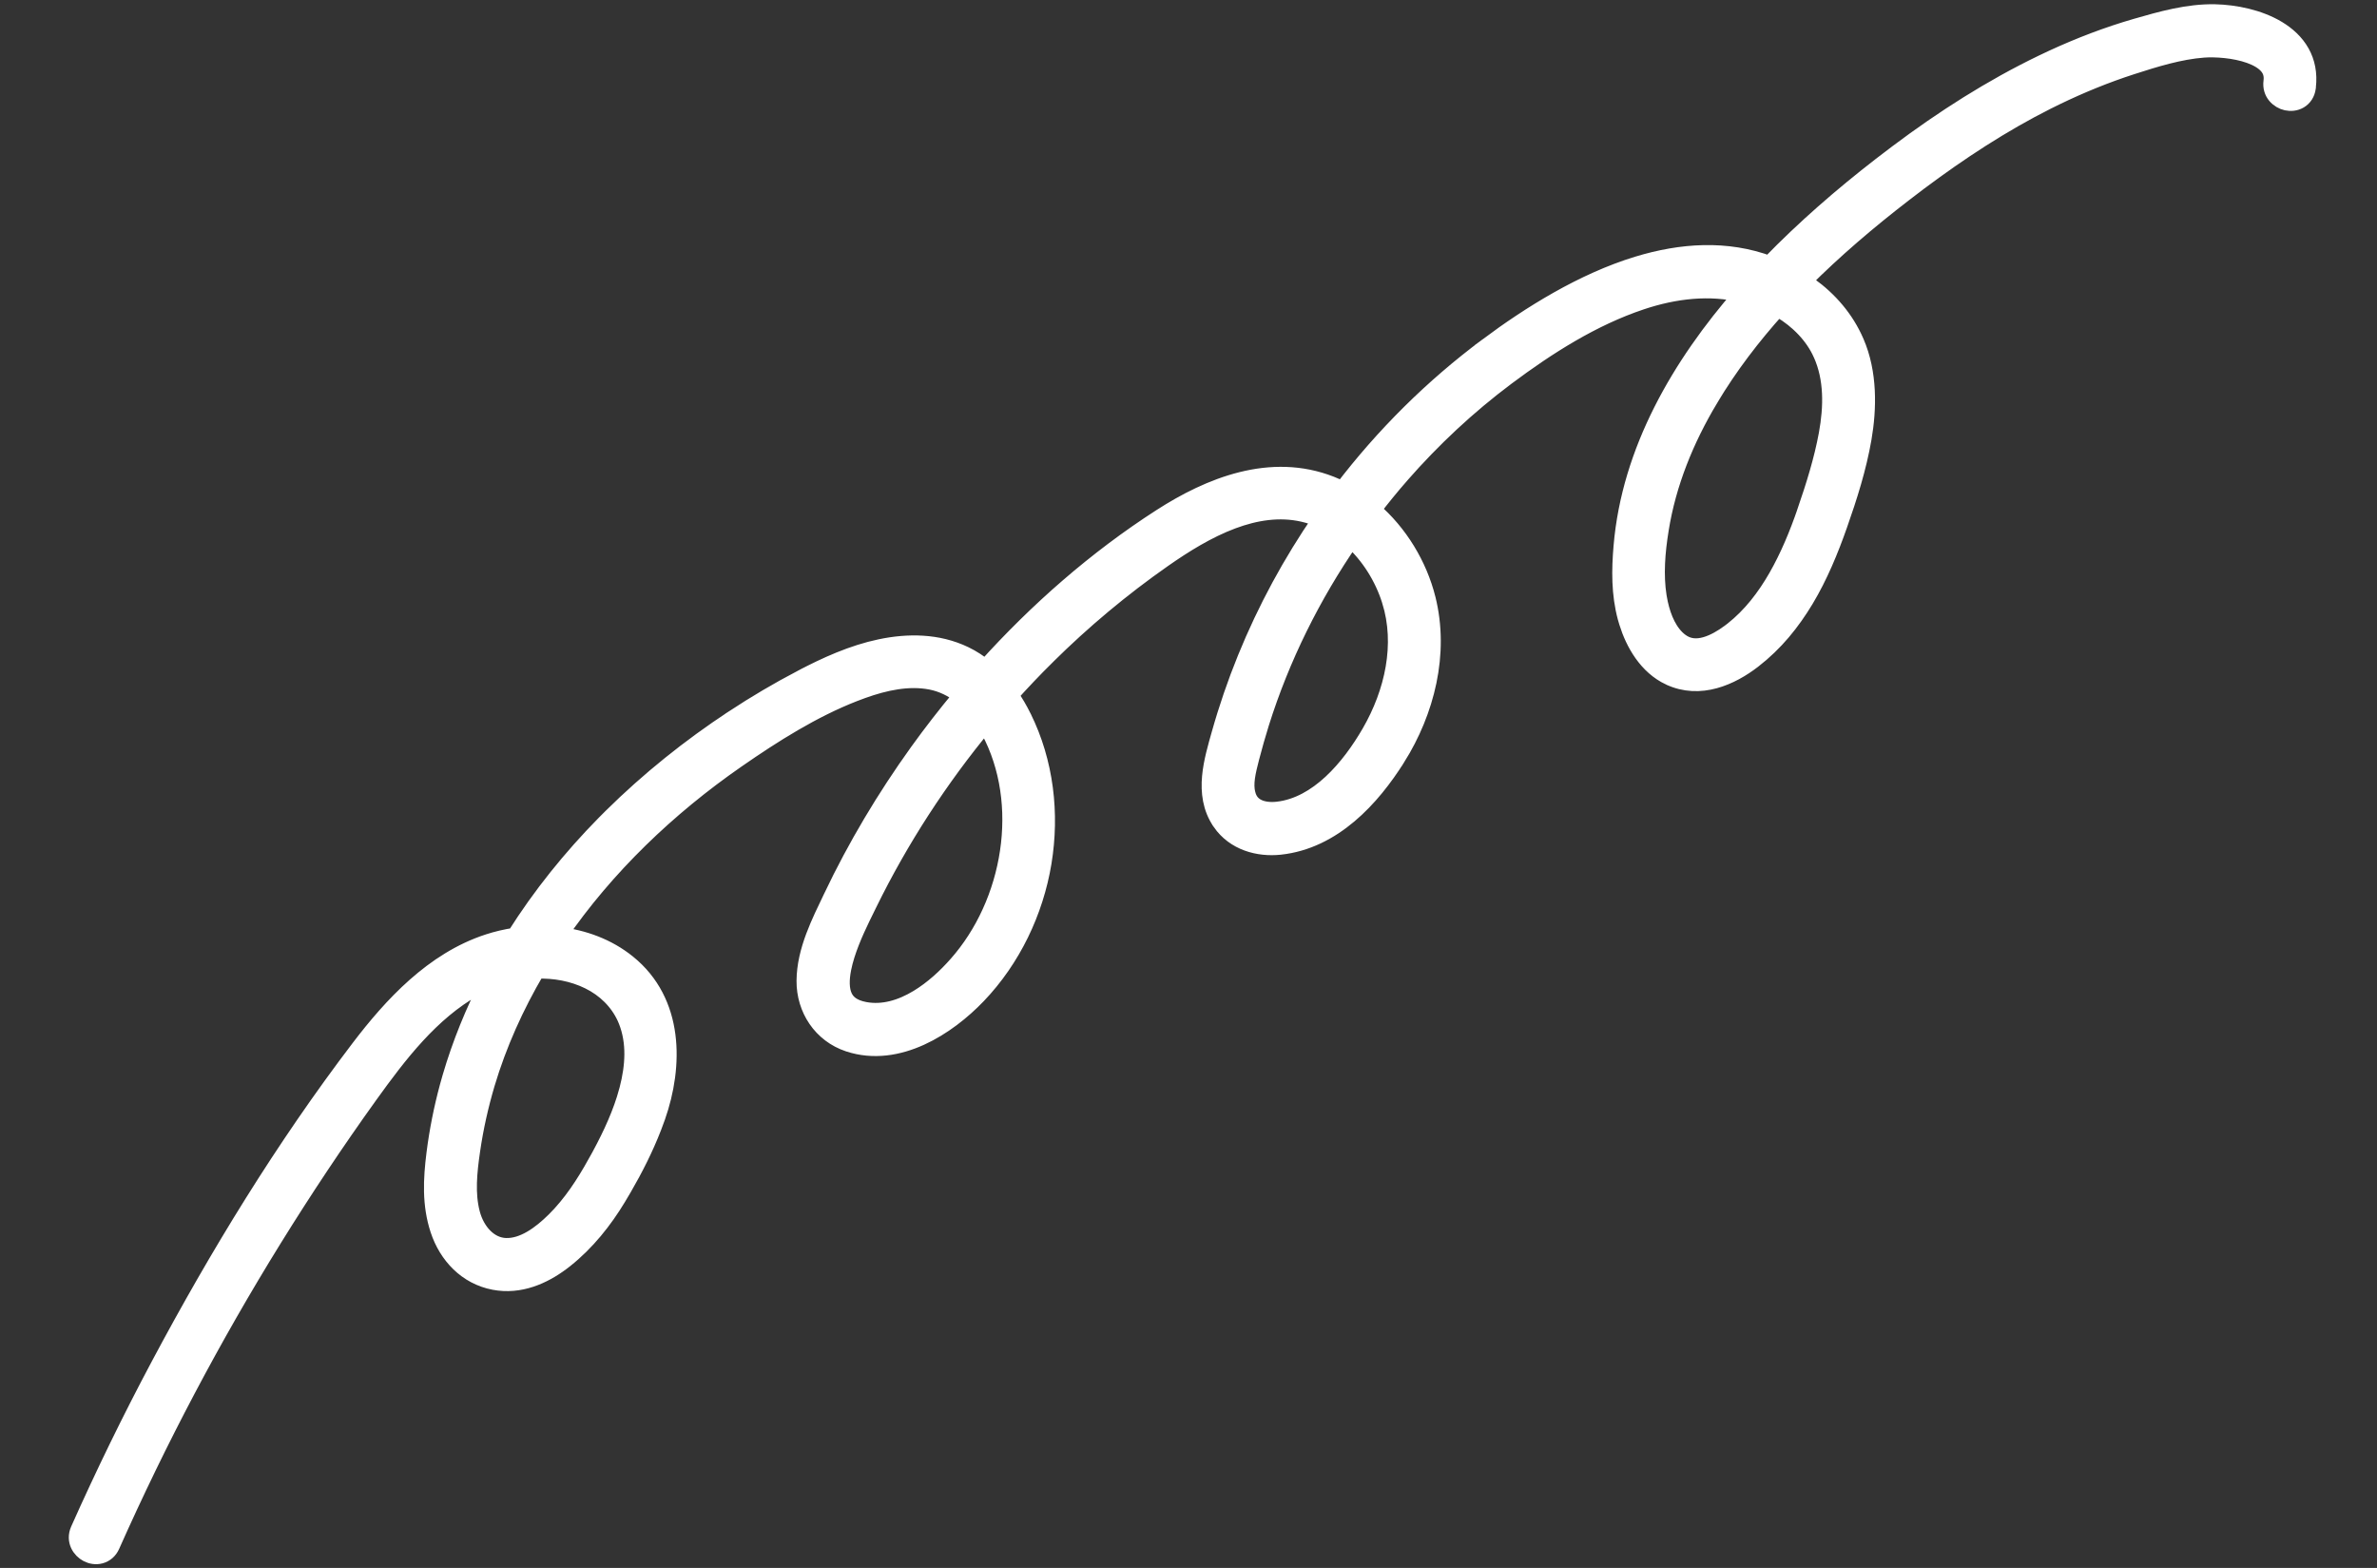 <svg width="141" height="93" viewBox="0 0 141 93" fill="none" xmlns="http://www.w3.org/2000/svg">
<rect x="0" y="0" width="141" height="93" fill="#333333" stroke="none"/>
<path d="M5.956 92.244C5.684 92.317 5.411 92.264 5.194 92.153C4.767 91.935 4.397 91.38 4.68 90.745C6.158 87.431 7.749 84.167 9.455 80.966C12.925 74.455 16.83 68.061 21.311 62.175C23.248 59.63 25.694 56.969 28.962 55.902L28.963 55.902C29.475 55.735 30.01 55.609 30.556 55.527C32.077 53.115 33.88 50.879 35.874 48.854L36.277 48.45C38.486 46.266 40.923 44.313 43.514 42.609L43.514 42.608C44.815 41.754 46.156 40.963 47.534 40.239L47.535 40.24C48.994 39.469 50.586 38.751 52.222 38.409C53.855 38.067 55.621 38.065 57.225 38.837C57.673 39.053 58.081 39.322 58.455 39.627C61.527 36.213 65.029 33.146 68.868 30.676C71.745 28.824 75.38 27.339 78.952 28.747C79.183 28.838 79.408 28.941 79.629 29.051C82.087 25.83 84.988 22.949 88.241 20.53L88.24 20.529C90.737 18.671 93.872 16.698 97.155 15.699C99.725 14.918 102.417 14.726 104.964 15.679C104.973 15.67 104.981 15.661 104.99 15.652C107.036 13.542 109.263 11.61 111.579 9.817L112.576 9.058C115.266 7.04 118.115 5.214 121.161 3.746L121.773 3.457C123.373 2.72 125.025 2.086 126.727 1.595C128.16 1.182 129.776 0.719 131.385 0.753C132.565 0.779 134.002 1.062 135.115 1.736C135.676 2.076 136.174 2.526 136.502 3.11C136.825 3.687 136.967 4.366 136.875 5.143L136.876 5.161L136.869 5.207C136.827 5.529 136.658 5.792 136.399 5.944C136.154 6.086 135.876 6.104 135.639 6.053C135.172 5.952 134.675 5.517 134.765 4.835C134.818 4.431 134.707 4.136 134.498 3.897C134.274 3.641 133.917 3.427 133.461 3.263C132.547 2.935 131.402 2.866 130.712 2.918C129.302 3.023 127.857 3.469 126.449 3.923C124.918 4.418 123.425 5.027 121.973 5.729L121.434 5.994C118.753 7.342 116.22 9.006 113.805 10.815L112.914 11.494C110.833 13.099 108.808 14.819 106.949 16.686C106.99 16.712 107.031 16.738 107.071 16.765L107.312 16.933C108.506 17.786 109.482 18.915 110.076 20.29C110.871 22.119 110.823 24.24 110.52 25.997C110.218 27.753 109.67 29.472 109.09 31.12C108.561 32.634 107.914 34.194 107.096 35.555C106.279 36.914 105.298 38.134 103.984 39.15C102.686 40.152 100.844 40.989 99.041 40.15L99.039 40.15C97.693 39.52 96.923 38.152 96.538 36.912L96.455 36.631C96.074 35.225 96.095 33.792 96.212 32.415C96.694 26.709 99.682 21.638 103.342 17.441C101.427 16.979 99.372 17.197 97.347 17.875C94.477 18.834 91.812 20.524 89.353 22.364C87.074 24.071 84.981 26.024 83.105 28.168L83.105 28.169C82.517 28.84 81.954 29.533 81.41 30.241C83.008 31.608 84.158 33.518 84.66 35.514L84.66 35.515C85.473 38.771 84.59 42.203 82.872 44.944L82.871 44.944C81.373 47.327 79.088 49.858 75.927 50.197L75.926 50.197C74.646 50.333 73.234 49.957 72.41 48.769L72.41 48.767C71.826 47.923 71.722 46.971 71.803 46.073C71.884 45.185 72.152 44.291 72.361 43.547C73.217 40.502 74.418 37.554 75.924 34.773C76.664 33.408 77.477 32.083 78.356 30.805C78.171 30.724 77.982 30.651 77.789 30.589L77.57 30.523L77.291 30.453C75.896 30.138 74.481 30.358 73.105 30.872C71.634 31.421 70.238 32.294 69.006 33.155C66.543 34.878 64.232 36.81 62.096 38.926L62.096 38.927C61.344 39.67 60.615 40.437 59.908 41.223C60.202 41.645 60.459 42.089 60.682 42.537L60.682 42.538C62.005 45.207 62.355 48.253 61.876 51.164C61.395 54.077 60.052 56.886 57.998 59.032C57.098 59.973 55.92 60.916 54.608 61.512C53.295 62.109 51.811 62.372 50.341 61.885C48.719 61.347 47.739 59.843 47.749 58.178L47.749 58.177C47.762 56.366 48.656 54.659 49.341 53.217L49.341 53.216C50.776 50.2 52.495 47.323 54.441 44.611L54.442 44.61C55.263 43.468 56.132 42.351 57.041 41.262C56.499 40.837 55.885 40.536 55.22 40.407C53.897 40.15 52.492 40.451 51.154 40.932L50.663 41.116C48.214 42.071 45.887 43.539 43.7 45.057C39.621 47.885 35.953 51.389 33.143 55.478C34.617 55.648 36.048 56.17 37.225 57.119C40.089 59.424 40.023 63.233 38.975 66.231L38.742 66.86C38.257 68.111 37.65 69.31 36.983 70.459L36.646 71.029C35.821 72.397 34.792 73.691 33.51 74.708L33.298 74.871C32.218 75.674 30.836 76.298 29.31 76.008C27.677 75.697 26.527 74.466 26.023 72.945C25.528 71.449 25.605 69.941 25.796 68.422C25.965 67.083 26.229 65.758 26.581 64.456L26.738 63.899C27.321 61.907 28.105 59.989 29.052 58.156C28.742 58.284 28.44 58.427 28.15 58.59C25.558 60.053 23.683 62.49 21.904 64.967C19.914 67.738 18.023 70.58 16.226 73.481C12.611 79.319 9.4 85.399 6.61 91.668C6.478 91.966 6.243 92.168 5.956 92.244ZM99.678 38.055C100.132 38.392 100.632 38.429 101.174 38.275C101.662 38.136 102.157 37.847 102.605 37.515L102.794 37.371C103.856 36.532 104.704 35.437 105.399 34.221C106.095 33.003 106.636 31.692 107.101 30.347L107.1 30.346C107.621 28.825 108.102 27.3 108.386 25.753C108.686 24.114 108.707 22.452 108.052 20.992L108.051 20.991C107.565 19.904 106.666 18.992 105.617 18.366C105.561 18.333 105.504 18.302 105.447 18.27C103.938 19.944 102.573 21.732 101.423 23.657L101.424 23.657C99.985 26.061 98.922 28.67 98.485 31.417L98.485 31.418C98.271 32.745 98.162 34.103 98.364 35.381L98.438 35.773C98.635 36.685 99.02 37.567 99.678 38.055ZM75.806 48.047C76.978 47.908 78.035 47.299 78.964 46.439C79.893 45.579 80.669 44.492 81.271 43.45C82.643 41.075 83.284 38.218 82.47 35.627L82.47 35.626C82.037 34.242 81.223 32.944 80.146 31.975C77.835 35.322 76.007 39.006 74.788 42.883C74.575 43.568 74.377 44.26 74.198 44.953C73.992 45.759 73.808 46.478 73.979 47.117L73.98 47.118C74.088 47.52 74.319 47.761 74.618 47.903C74.935 48.053 75.352 48.101 75.806 48.047ZM51.303 59.928C52.371 60.125 53.442 59.81 54.447 59.203C55.326 58.672 56.126 57.934 56.78 57.188L57.051 56.869C60.164 53.076 61.002 47.157 58.452 42.909C55.734 46.188 53.399 49.782 51.522 53.609L51.129 54.411C50.699 55.3 50.201 56.415 49.997 57.443C49.861 58.127 49.874 58.693 50.057 59.1C50.222 59.47 50.565 59.79 51.303 59.928ZM29.99 73.931C31.029 73.972 32.057 73.228 32.906 72.386C33.895 71.405 34.653 70.243 35.352 68.99L35.353 68.991C36.04 67.756 36.665 66.496 37.077 65.183L37.24 64.617C37.602 63.23 37.687 61.818 37.182 60.545L37.1 60.352C36.665 59.4 35.896 58.647 34.936 58.175L34.937 58.175C33.974 57.702 32.901 57.51 31.824 57.547C30.574 59.672 29.556 61.927 28.855 64.281C28.472 65.575 28.177 66.896 27.983 68.23L27.983 68.231C27.794 69.525 27.664 70.803 27.974 71.976C28.258 73.052 29.027 73.893 29.99 73.931Z" fill="white" stroke="white"/>
</svg>
